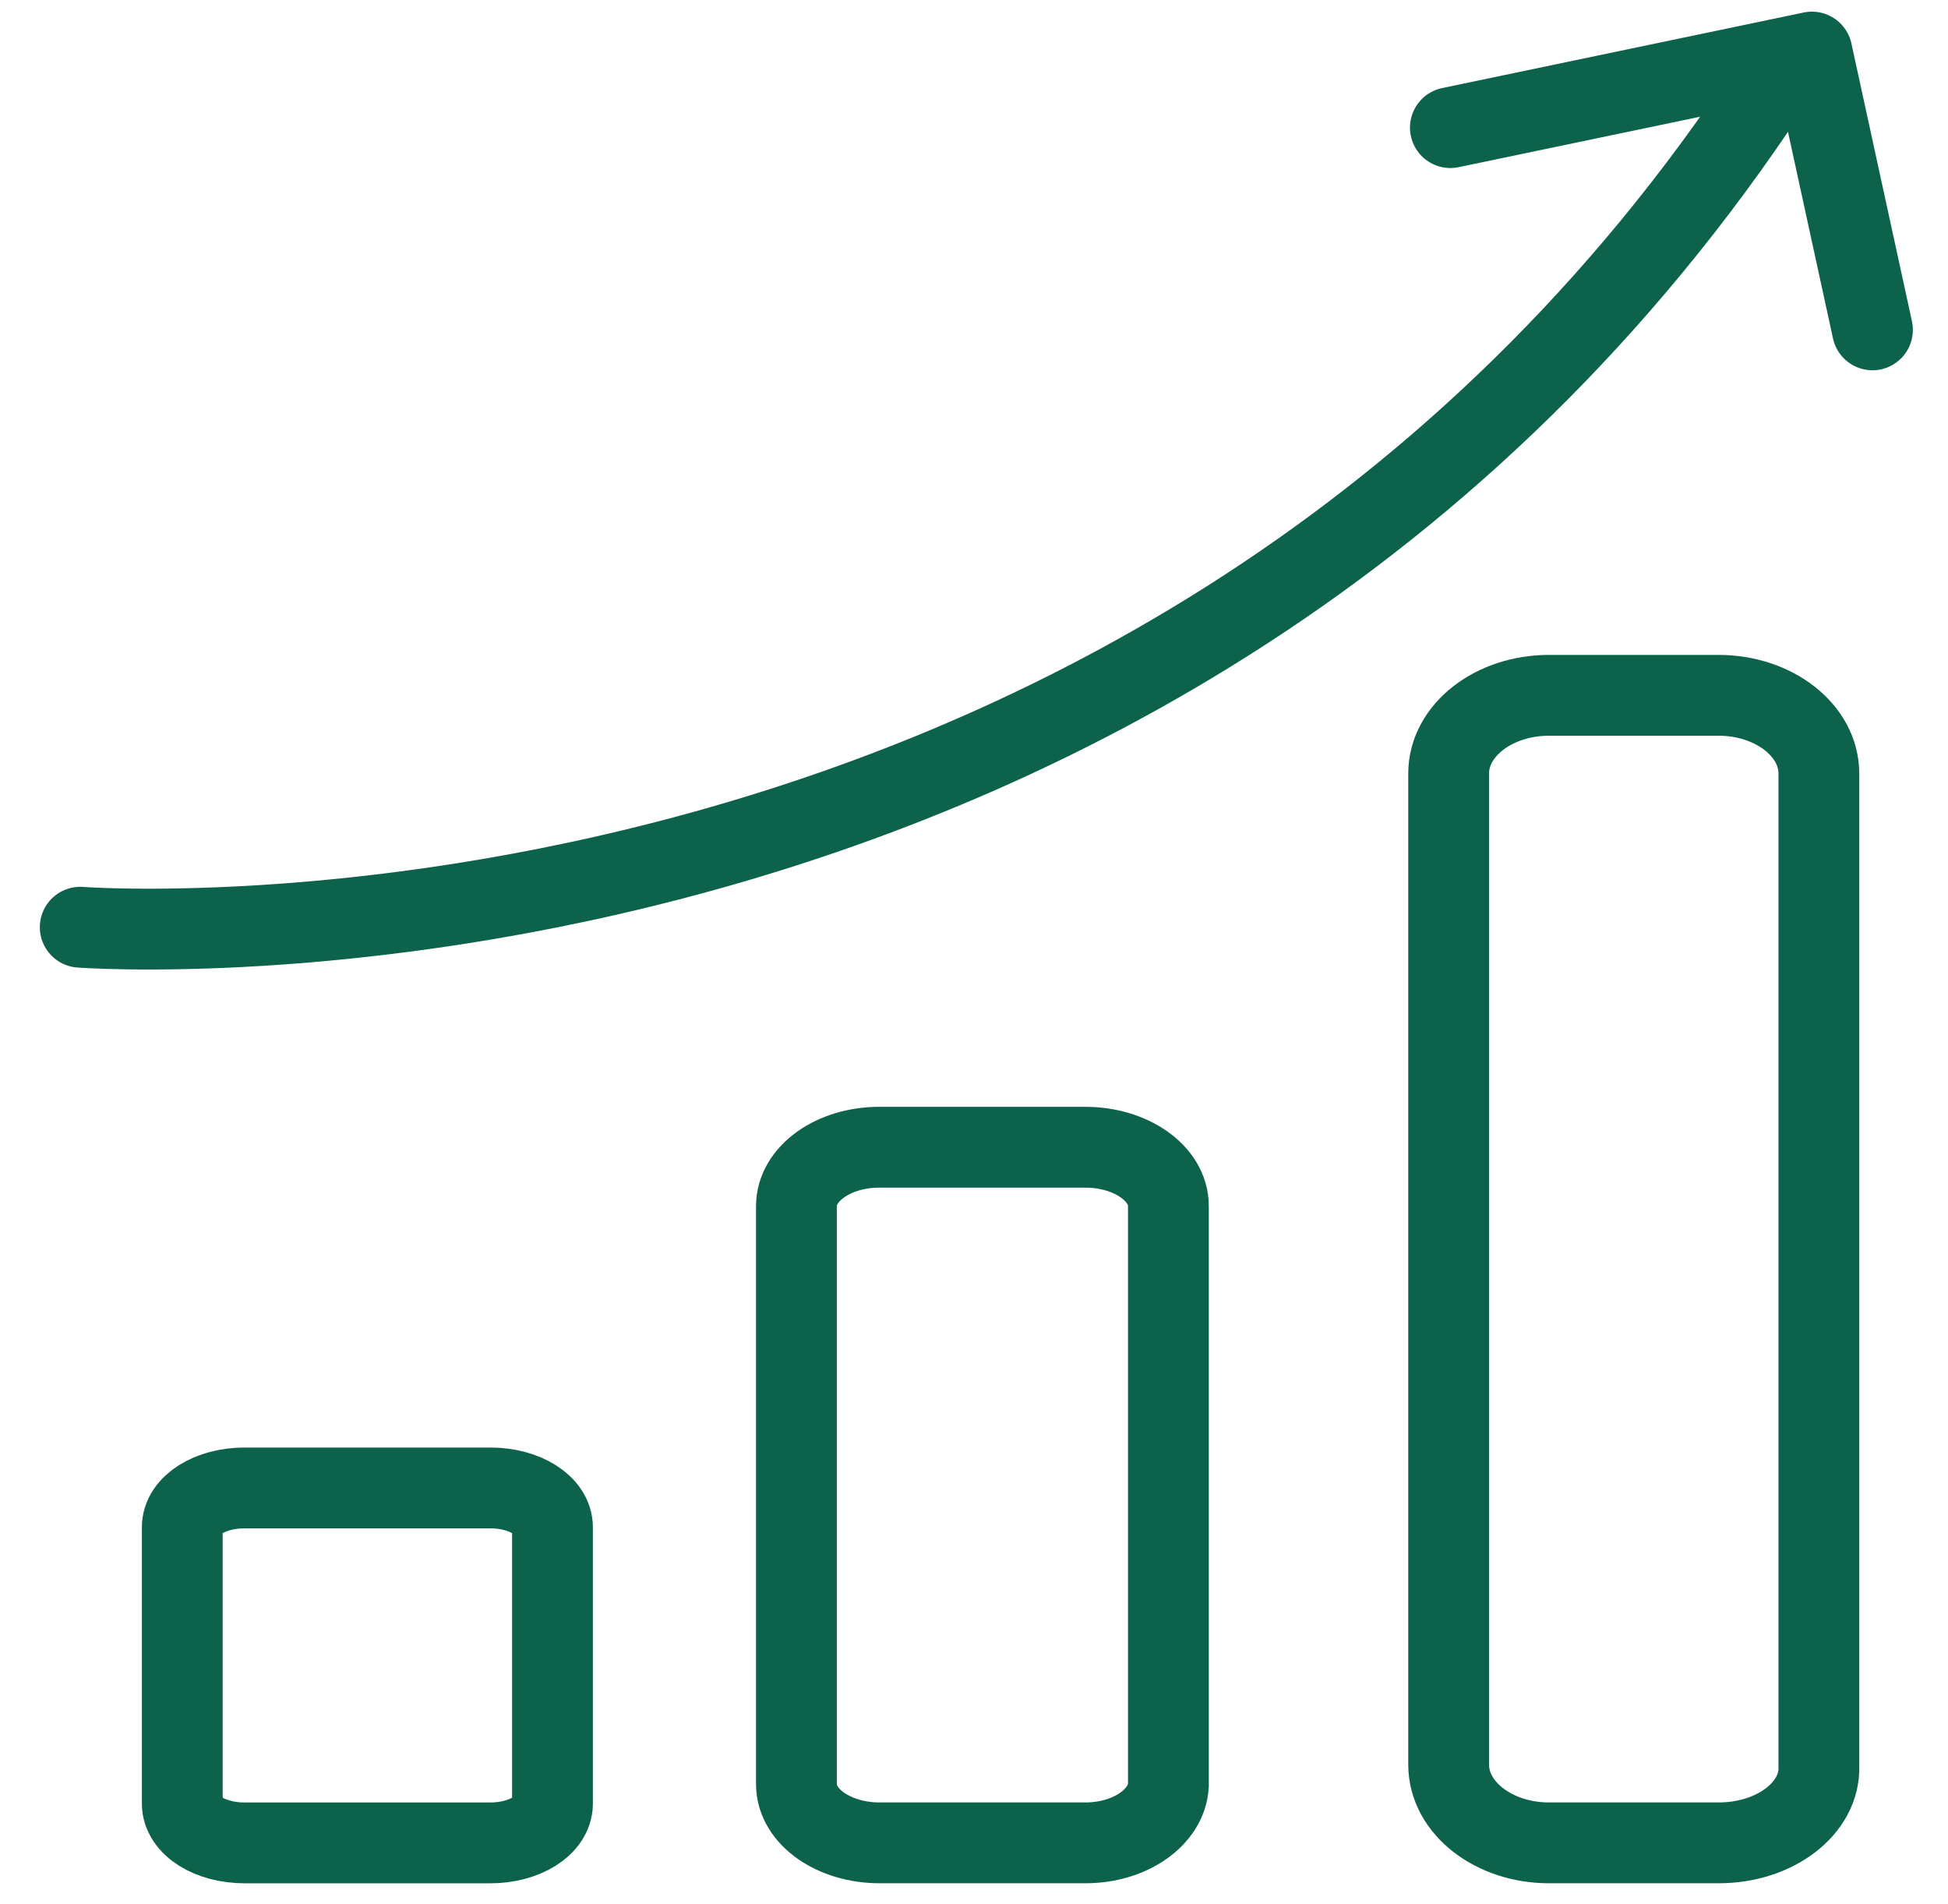 <svg width="44" height="43" viewBox="0 0 44 43" fill="none" xmlns="http://www.w3.org/2000/svg">
<path d="M11.073 41.617H5.524C4.742 41.617 4.117 41.222 4.117 40.729V34.489C4.117 33.996 4.742 33.601 5.524 33.601H11.073C11.854 33.601 12.479 33.996 12.479 34.489V40.729C12.479 41.222 11.854 41.617 11.073 41.617Z" stroke="#0D624C" stroke-width="1.825" stroke-miterlimit="10"/>
<path d="M24.515 41.616H19.865C18.849 41.616 17.989 41.035 17.989 40.289V27.235C17.989 26.516 18.81 25.907 19.865 25.907H24.515C25.531 25.907 26.391 26.488 26.391 27.235V40.316C26.352 41.035 25.531 41.616 24.515 41.616Z" stroke="#0D624C" stroke-width="1.825" stroke-miterlimit="10"/>
<path d="M38.817 41.616H34.987C33.737 41.616 32.721 40.824 32.721 39.85V17.468C32.721 16.493 33.737 15.702 34.987 15.702H38.817C40.067 15.702 41.083 16.493 41.083 17.468V39.88C41.122 40.824 40.106 41.616 38.817 41.616Z" stroke="#0D624C" stroke-width="1.825" stroke-miterlimit="10"/>
<path d="M1.812 20.939C1.812 20.939 26.664 22.827 40.34 1.389" stroke="#0D624C" stroke-width="1.825" stroke-miterlimit="10" stroke-linecap="round" stroke-linejoin="round"/>
<path d="M32.76 2.882L40.927 1.176L42.294 7.449" stroke="#0D624C" stroke-width="1.825" stroke-miterlimit="10" stroke-linecap="round" stroke-linejoin="round"/>
</svg>
